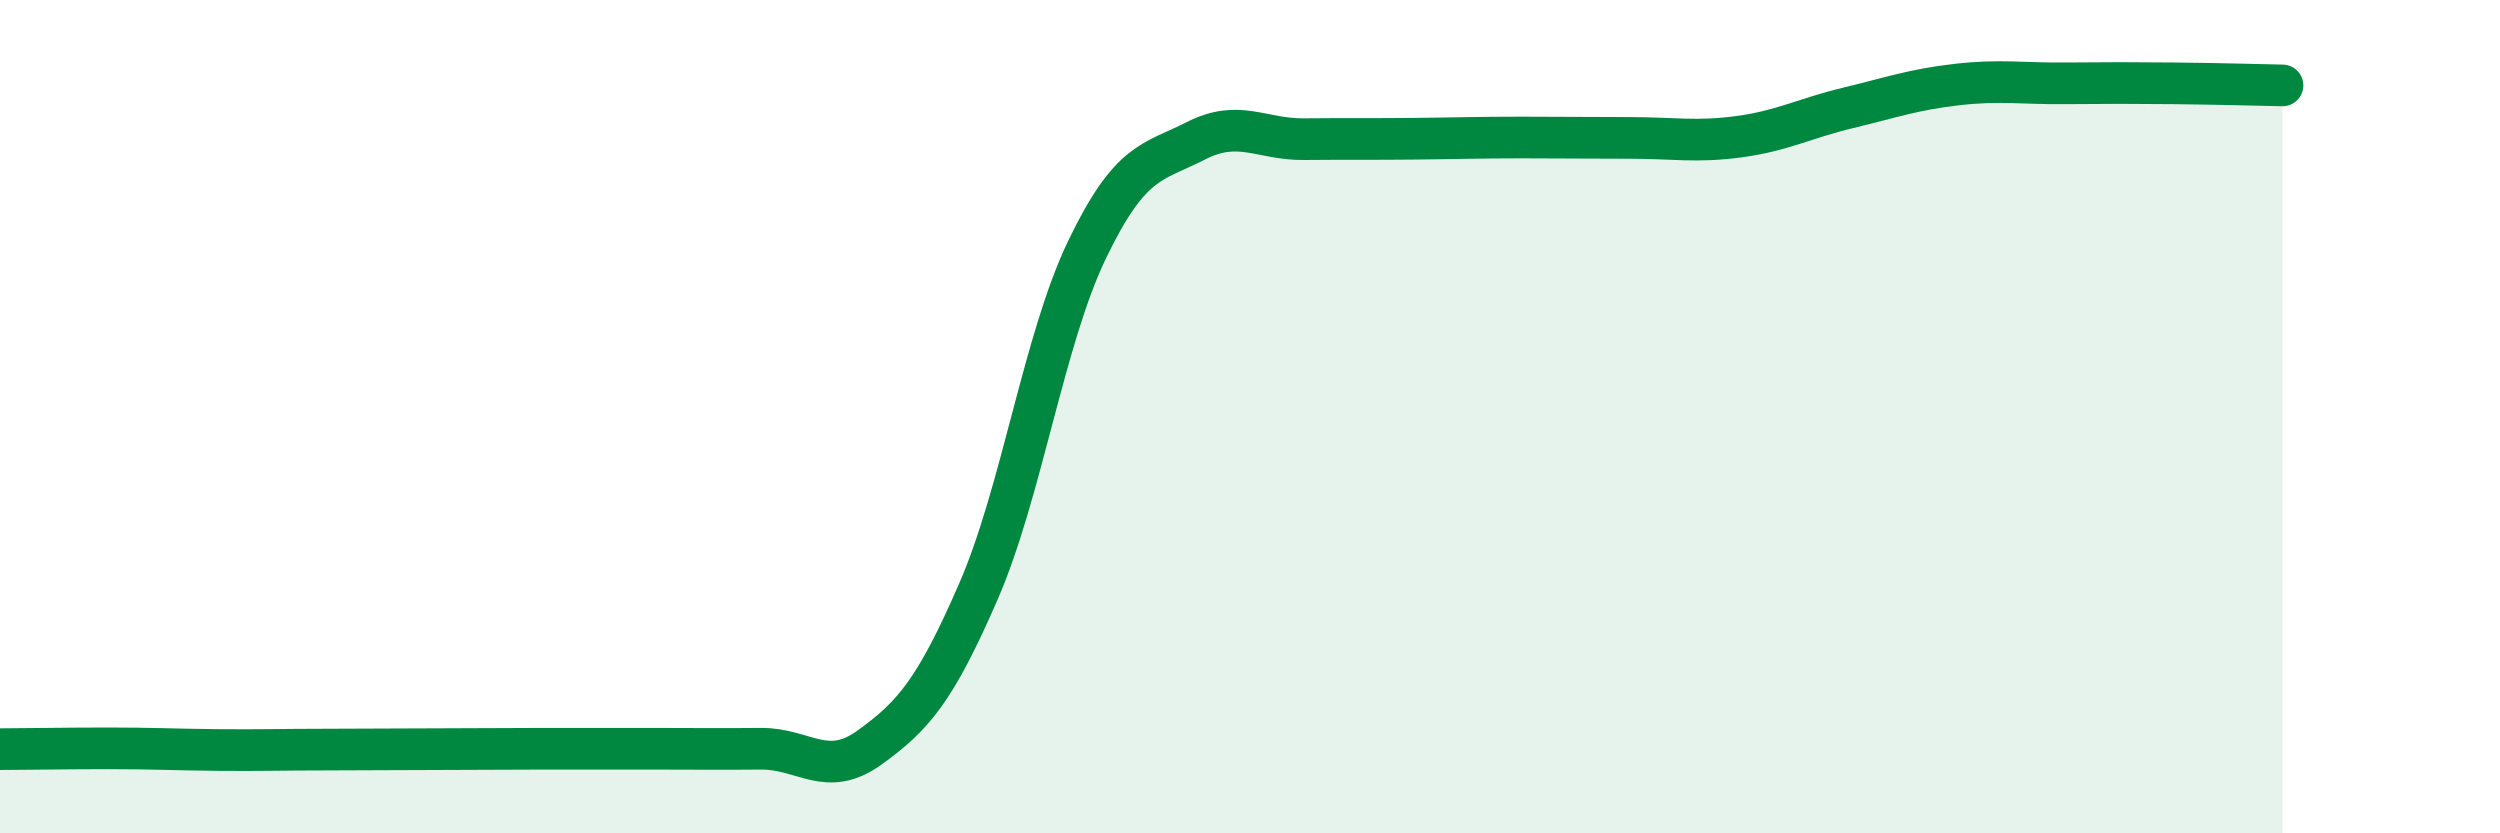 
    <svg width="60" height="20" viewBox="0 0 60 20" xmlns="http://www.w3.org/2000/svg">
      <path
        d="M 0,17.98 C 0.52,17.98 1.57,17.96 2.61,17.96 C 3.65,17.96 4.18,17.99 5.22,18 C 6.26,18.01 6.79,17.99 7.83,17.99 C 8.87,17.99 9.39,17.98 10.43,17.98 C 11.47,17.98 12,17.97 13.04,17.97 C 14.08,17.97 14.61,17.97 15.65,17.97 C 16.69,17.97 17.22,17.98 18.26,17.97 C 19.3,17.96 19.83,18.69 20.87,17.94 C 21.91,17.19 22.44,16.59 23.48,14.2 C 24.52,11.81 25.05,8.15 26.09,5.99 C 27.13,3.83 27.66,3.91 28.7,3.38 C 29.74,2.85 30.26,3.35 31.3,3.34 C 32.34,3.33 32.87,3.34 33.91,3.33 C 34.95,3.32 35.48,3.3 36.52,3.3 C 37.56,3.3 38.09,3.31 39.13,3.31 C 40.17,3.31 40.7,3.42 41.74,3.28 C 42.78,3.14 43.31,2.84 44.35,2.59 C 45.39,2.34 45.92,2.15 46.96,2.03 C 48,1.91 48.53,2.01 49.57,2 C 50.61,1.99 51.13,1.99 52.17,2 C 53.21,2.01 54.26,2.04 54.78,2.05L54.78 20L0 20Z"
        fill="#008740"
        opacity="0.1"
        stroke-linecap="round"
        stroke-linejoin="round"
      />
      <path
        d="M 0,17.98 C 0.52,17.98 1.57,17.96 2.61,17.96 C 3.65,17.96 4.18,17.99 5.22,18 C 6.26,18.01 6.79,17.99 7.83,17.99 C 8.87,17.99 9.39,17.98 10.43,17.98 C 11.47,17.98 12,17.97 13.04,17.97 C 14.08,17.97 14.61,17.97 15.65,17.97 C 16.69,17.97 17.22,17.98 18.26,17.97 C 19.3,17.96 19.83,18.69 20.87,17.94 C 21.91,17.19 22.44,16.59 23.48,14.2 C 24.52,11.81 25.05,8.15 26.09,5.99 C 27.13,3.83 27.66,3.91 28.7,3.38 C 29.74,2.85 30.26,3.35 31.3,3.34 C 32.34,3.33 32.87,3.34 33.91,3.33 C 34.95,3.32 35.48,3.3 36.52,3.3 C 37.56,3.3 38.09,3.31 39.13,3.31 C 40.17,3.31 40.7,3.42 41.74,3.28 C 42.78,3.14 43.31,2.84 44.35,2.59 C 45.39,2.34 45.92,2.15 46.96,2.03 C 48,1.91 48.53,2.01 49.57,2 C 50.61,1.99 51.13,1.99 52.17,2 C 53.21,2.01 54.26,2.04 54.78,2.05"
        stroke="#008740"
        stroke-width="1"
        fill="none"
        stroke-linecap="round"
        stroke-linejoin="round"
      />
    </svg>
  